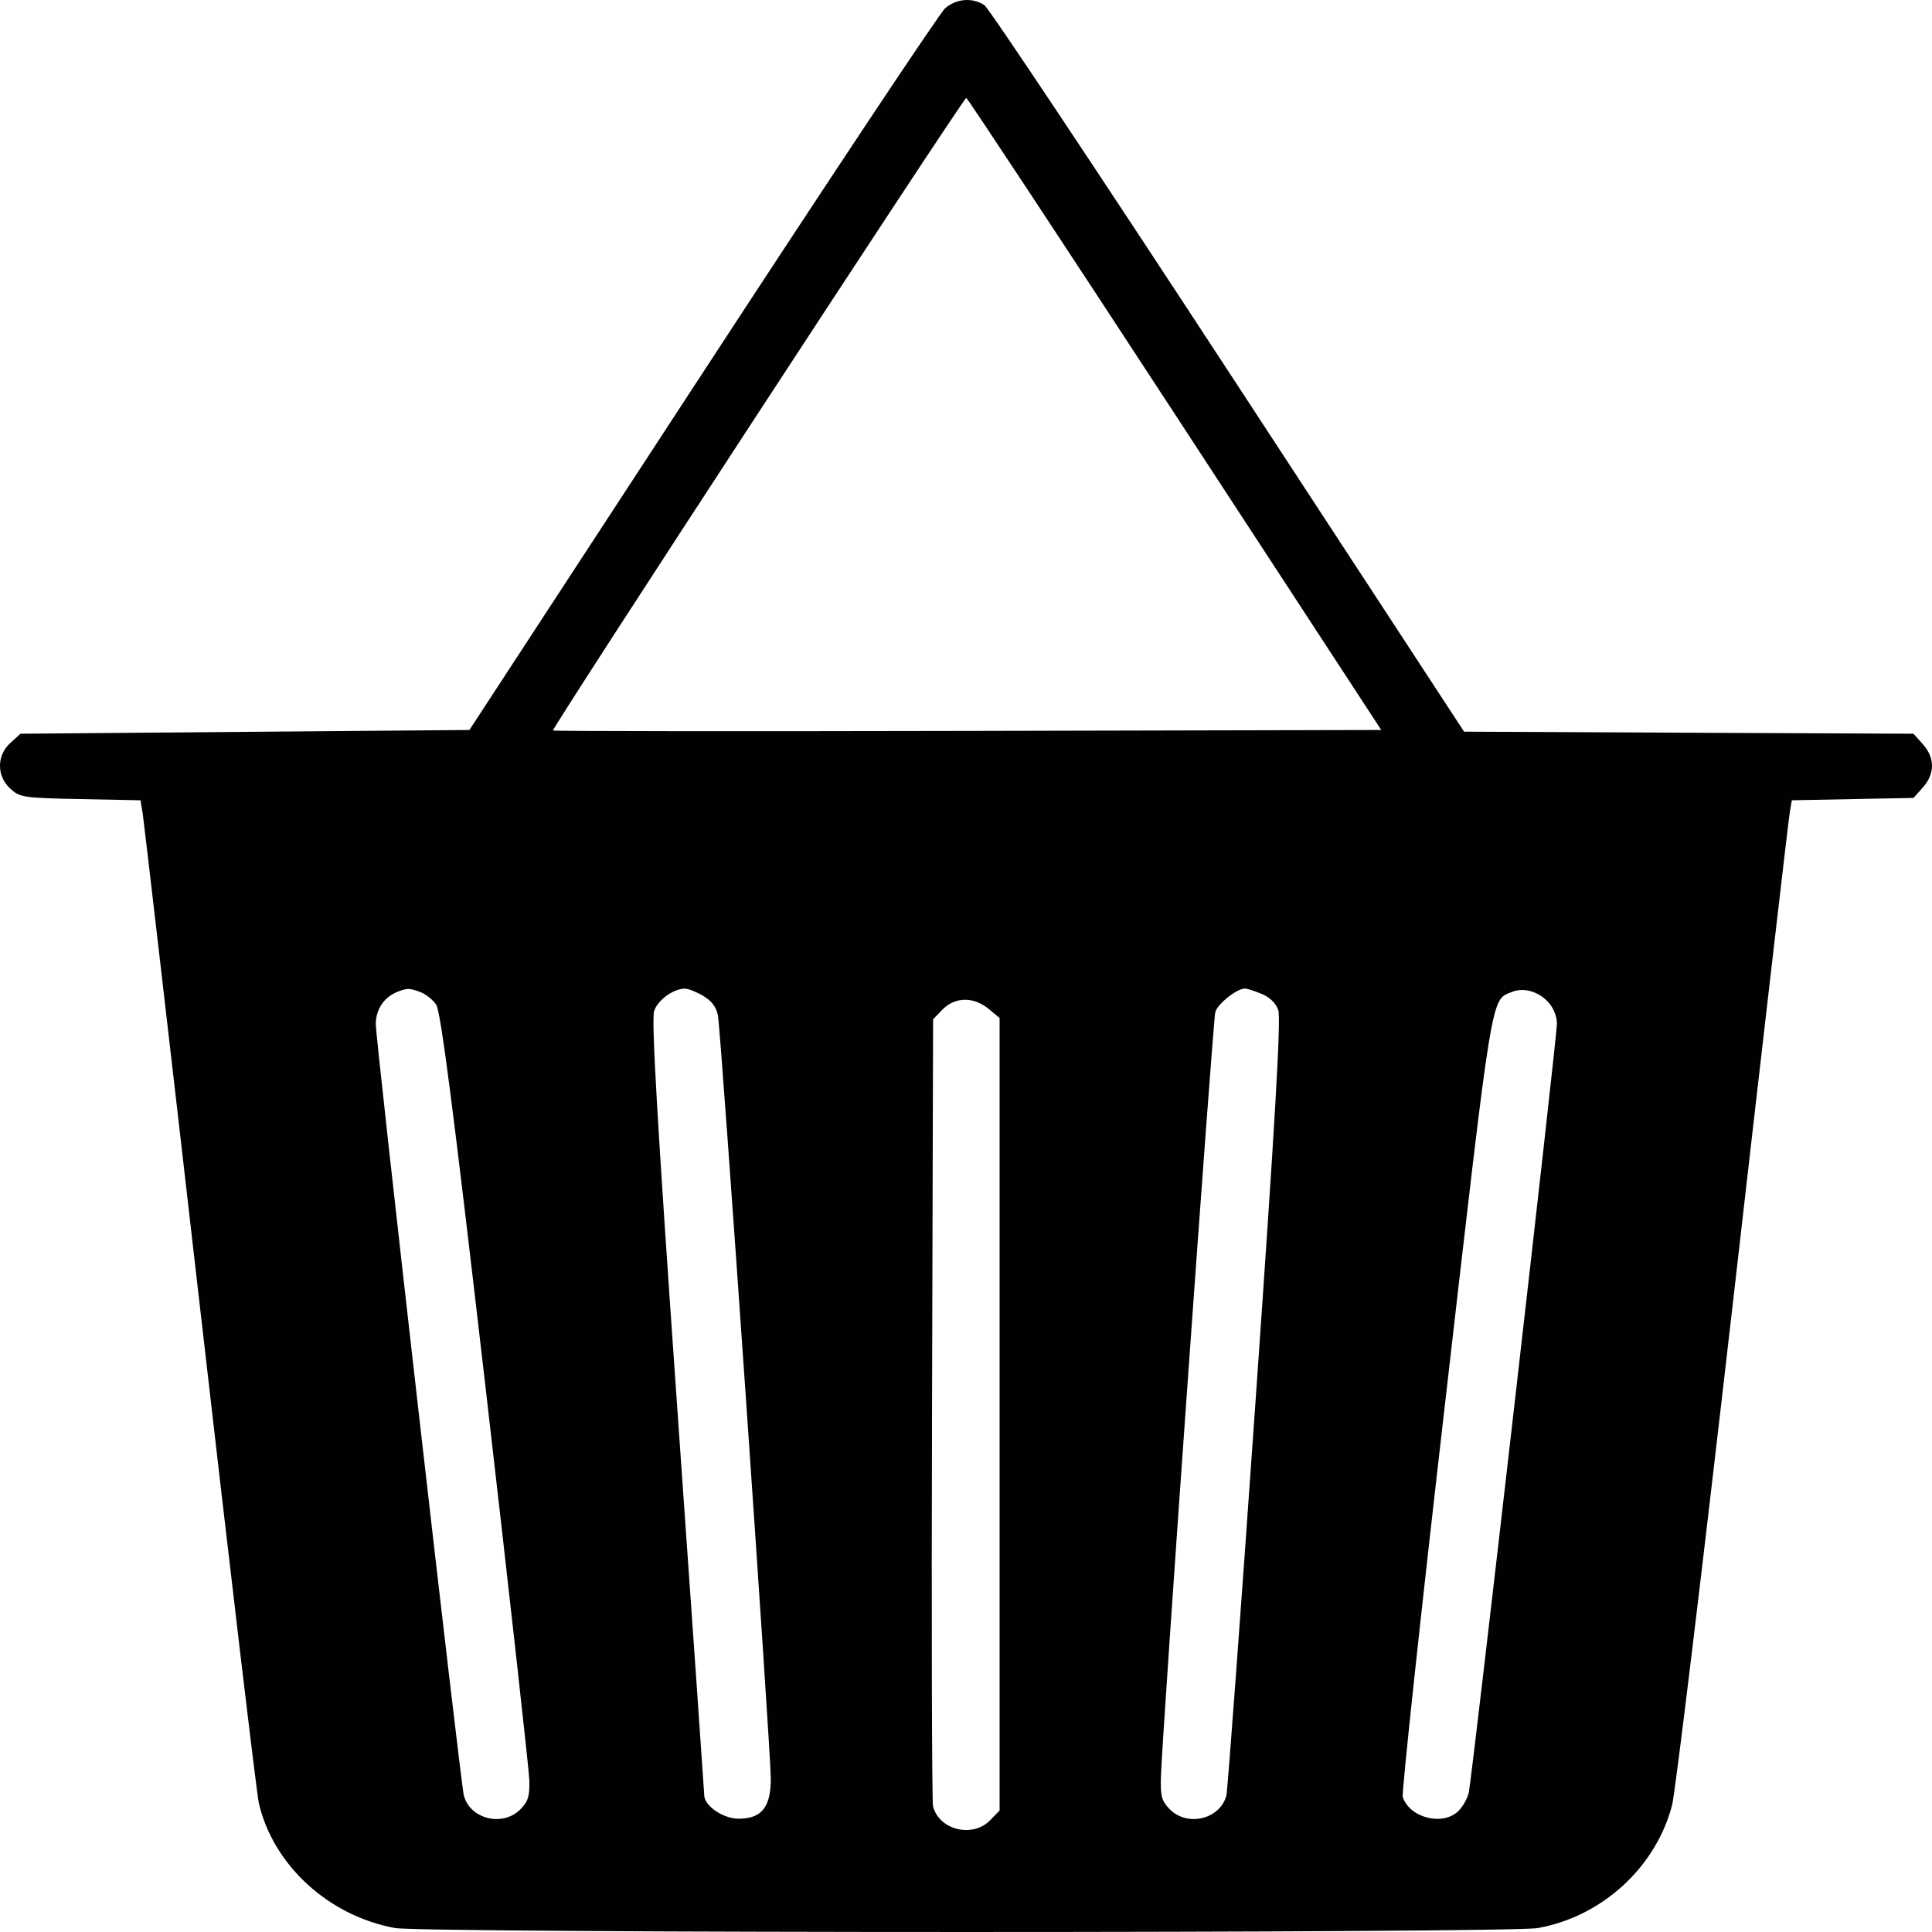 <svg width="31" height="31" viewBox="0 0 31 31" fill="none" xmlns="http://www.w3.org/2000/svg">
<path fill-rule="evenodd" clip-rule="evenodd" d="M15.166 0.132C15.079 0.207 13.326 2.843 11.27 5.991L7.532 11.713L3.931 11.743L0.329 11.773L0.167 11.92C-0.056 12.122 -0.056 12.454 0.167 12.656C0.322 12.796 0.373 12.803 1.292 12.822L2.255 12.841L2.291 13.064C2.31 13.187 2.724 16.747 3.209 20.977C3.694 25.206 4.119 28.786 4.153 28.932C4.383 29.926 5.272 30.741 6.337 30.936C6.797 31.021 24.208 31.021 24.675 30.937C25.707 30.752 26.57 29.961 26.83 28.963C26.881 28.767 27.319 25.146 27.804 20.916C28.288 16.687 28.699 13.14 28.718 13.034L28.751 12.841L29.727 12.822L30.704 12.803L30.855 12.633C31.048 12.415 31.048 12.16 30.855 11.943L30.703 11.773L27.098 11.757L23.492 11.74L19.709 5.956C17.628 2.775 15.868 0.132 15.796 0.084C15.607 -0.044 15.348 -0.024 15.166 0.132ZM18.85 6.642L22.163 11.713L15.53 11.728C11.881 11.736 8.886 11.733 8.873 11.721C8.845 11.694 15.458 1.57 15.504 1.571C15.522 1.571 17.028 3.853 18.85 6.642ZM6.744 15.918C6.831 15.95 6.946 16.041 6.999 16.12C7.072 16.226 7.278 17.828 7.79 22.253C8.171 25.548 8.487 28.385 8.493 28.559C8.501 28.817 8.475 28.903 8.354 29.028C8.07 29.32 7.538 29.19 7.442 28.805C7.385 28.576 6.03 16.703 6.03 16.434C6.03 16.185 6.171 15.986 6.406 15.903C6.546 15.854 6.572 15.855 6.744 15.918ZM11.282 15.979C11.421 16.061 11.494 16.158 11.52 16.297C11.57 16.569 12.368 28.089 12.368 28.54C12.368 28.998 12.22 29.182 11.852 29.182C11.604 29.182 11.303 28.977 11.3 28.806C11.299 28.763 11.104 25.953 10.865 22.562C10.544 17.98 10.449 16.35 10.497 16.218C10.56 16.042 10.802 15.867 10.988 15.863C11.039 15.862 11.172 15.914 11.282 15.979ZM20.237 15.945C20.371 15.998 20.47 16.093 20.51 16.205C20.557 16.335 20.46 18.003 20.143 22.524C19.907 25.903 19.697 28.729 19.679 28.805C19.583 29.19 19.051 29.32 18.767 29.028C18.638 28.896 18.618 28.82 18.628 28.498C18.65 27.791 19.461 16.391 19.5 16.241C19.534 16.109 19.846 15.861 19.979 15.861C20.006 15.861 20.122 15.898 20.237 15.945ZM24.841 16.078C24.925 16.169 24.982 16.309 24.982 16.424C24.982 16.648 23.62 28.528 23.567 28.765C23.548 28.852 23.476 28.981 23.407 29.052C23.163 29.306 22.62 29.174 22.508 28.834C22.488 28.773 22.796 25.907 23.193 22.465C23.958 15.817 23.919 16.055 24.26 15.916C24.447 15.841 24.681 15.906 24.841 16.078ZM15.863 16.188L16.039 16.334V22.693V29.051L15.887 29.207C15.606 29.496 15.068 29.364 14.971 28.983C14.953 28.909 14.945 26.038 14.955 22.602L14.972 16.355L15.124 16.198C15.324 15.994 15.624 15.99 15.863 16.188Z" fill="#010101"/>
</svg>
